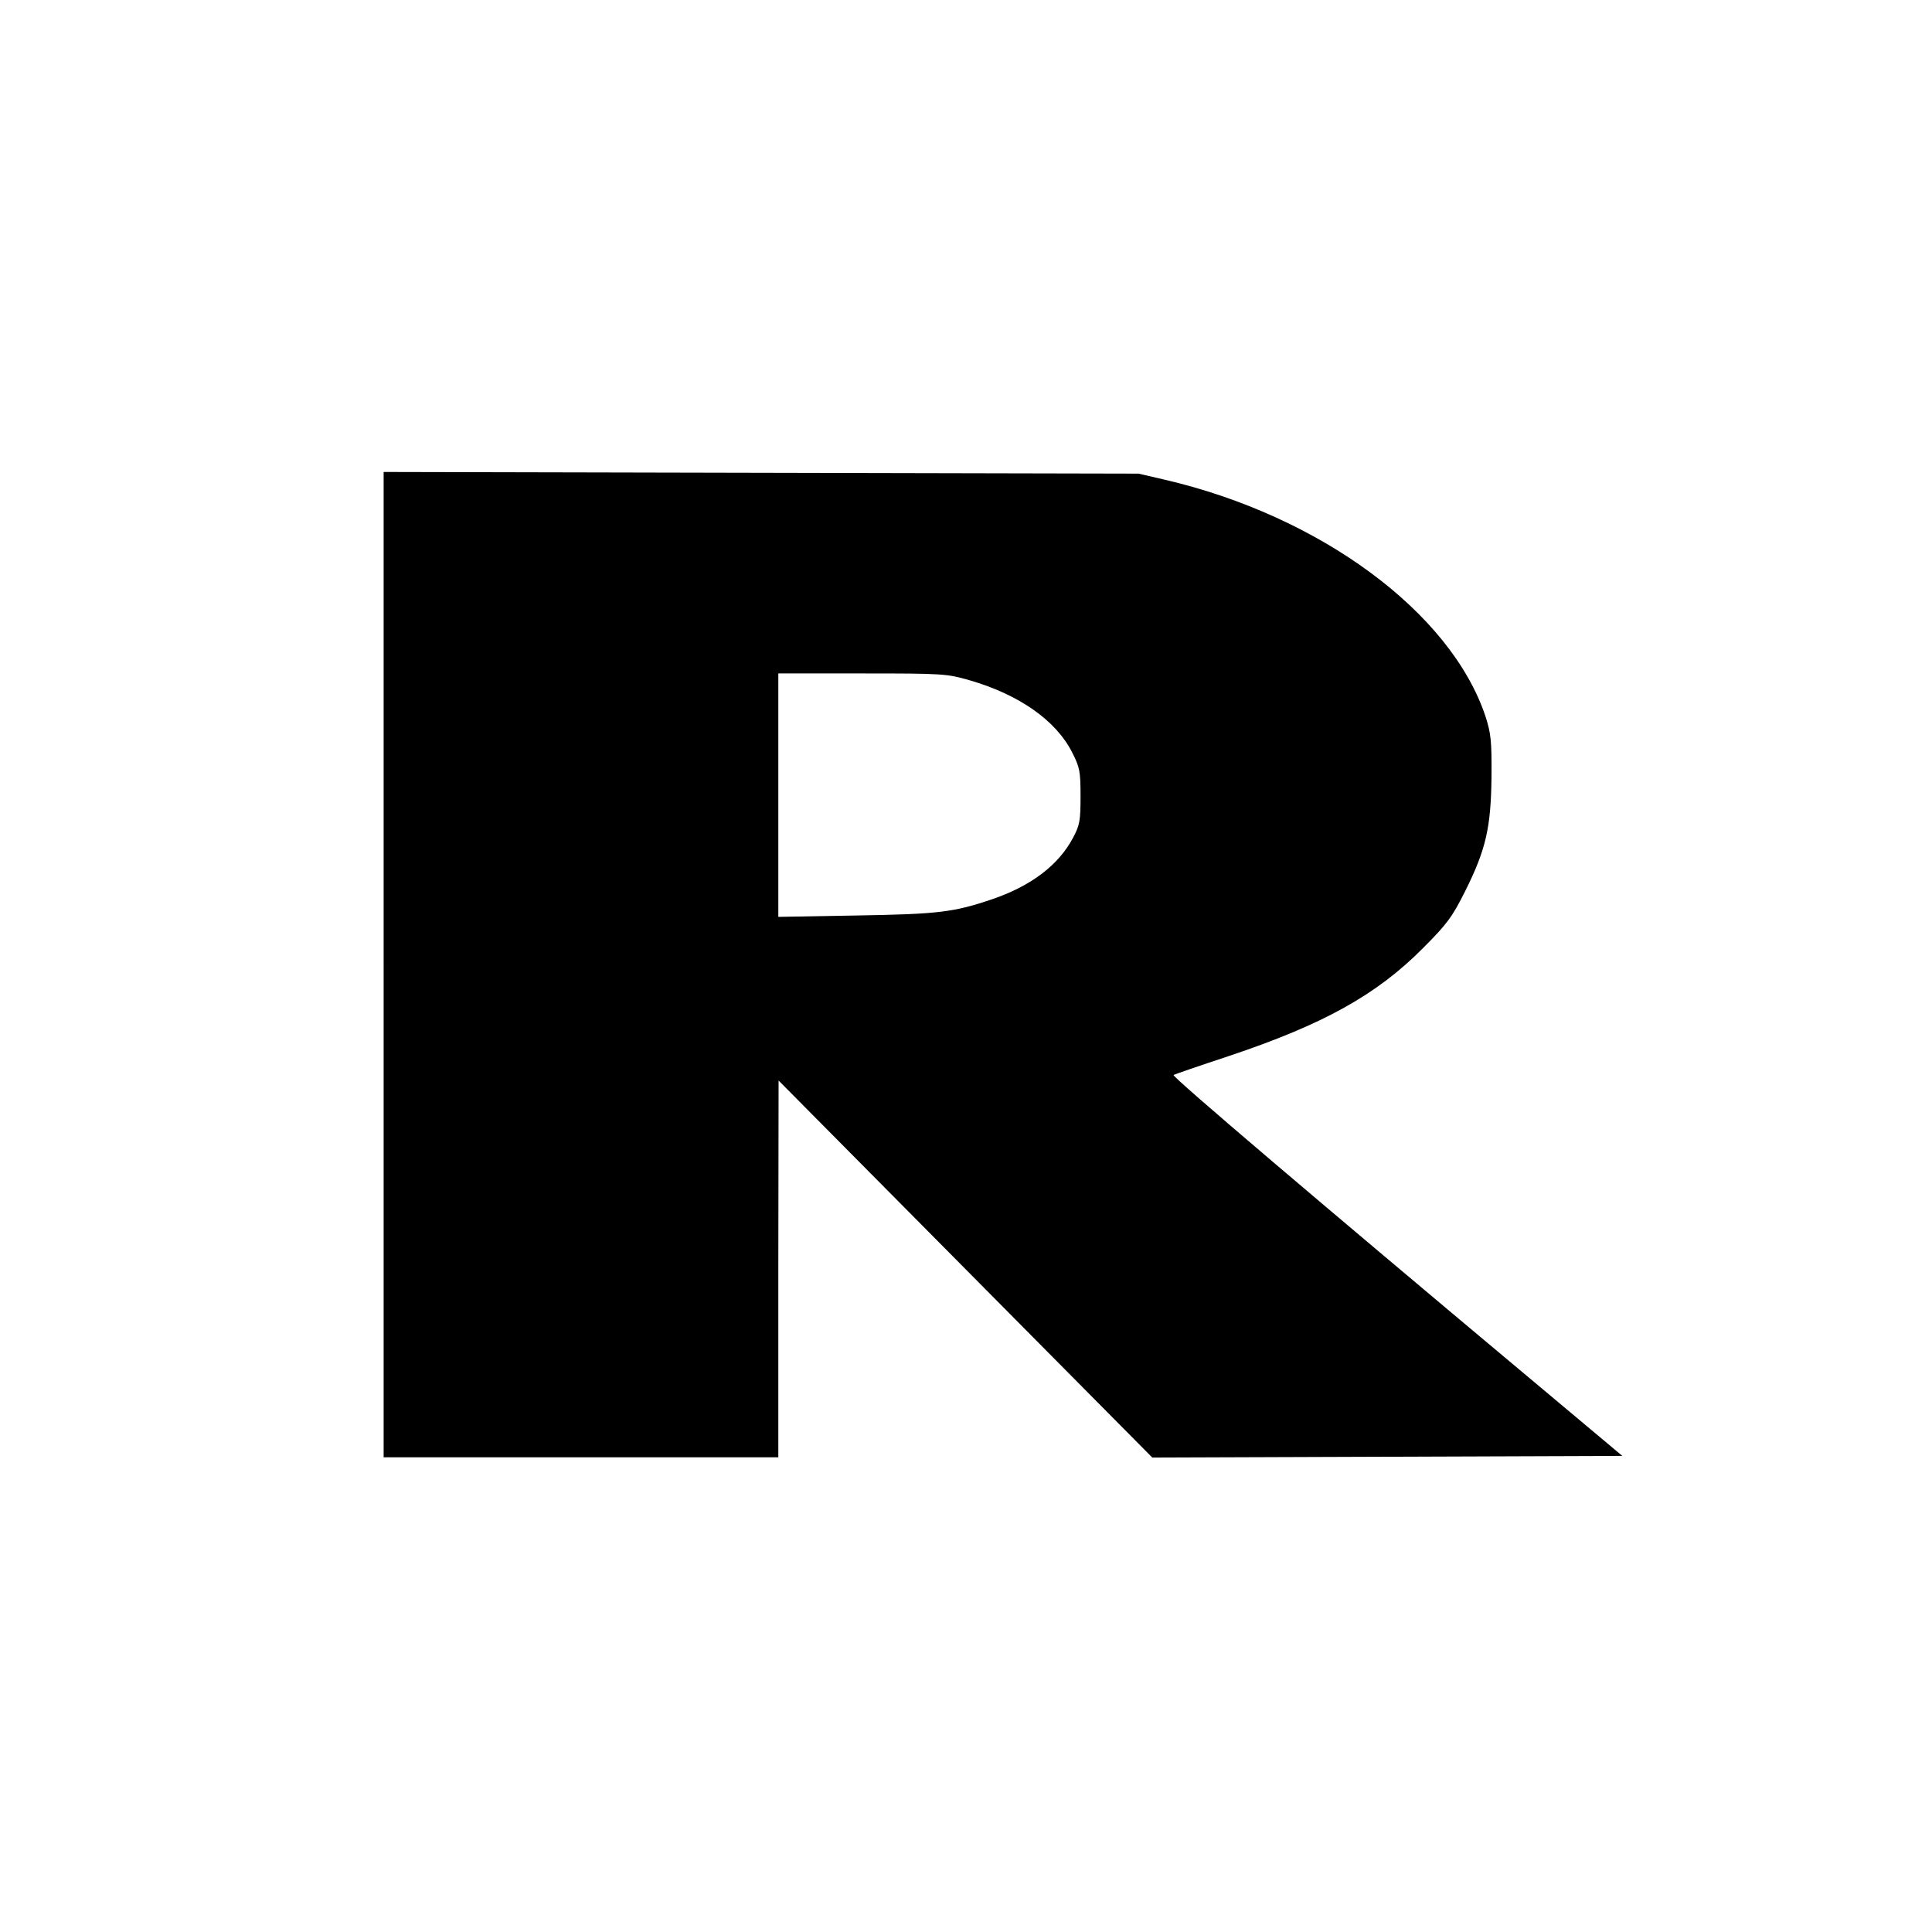 <?xml version="1.0" standalone="no"?>
<!DOCTYPE svg PUBLIC "-//W3C//DTD SVG 20010904//EN"
 "http://www.w3.org/TR/2001/REC-SVG-20010904/DTD/svg10.dtd">
<svg version="1.0" xmlns="http://www.w3.org/2000/svg"
 width="700pt" height="700pt" viewBox="0 0 700 700"
 preserveAspectRatio="xMidYMid meet">
<g transform="translate(0,700) scale(0.1,-0.1)"
fill="#000000" stroke="none">
<path d="M1390 3505 l0 -1785 715 0 715 0 0 683 1 682 677 -683 677 -683 852
3 851 3 -346 290 c-750 628 -1286 1084 -1280 1090 2 2 92 33 201 69 341 114
534 221 702 390 88 88 107 114 153 206 76 152 94 232 96 415 1 132 -2 158 -22
220 -126 377 -599 726 -1162 857 l-95 22 -1367 3 -1368 3 0 -1785z m2124 1030
c179 -52 313 -146 371 -262 27 -53 30 -67 30 -158 0 -89 -3 -105 -27 -150 -52
-99 -152 -175 -293 -223 -141 -48 -198 -54 -492 -59 l-283 -5 0 441 0 441 304
0 c295 0 306 -1 390 -25z"/>
</g>
</svg>

